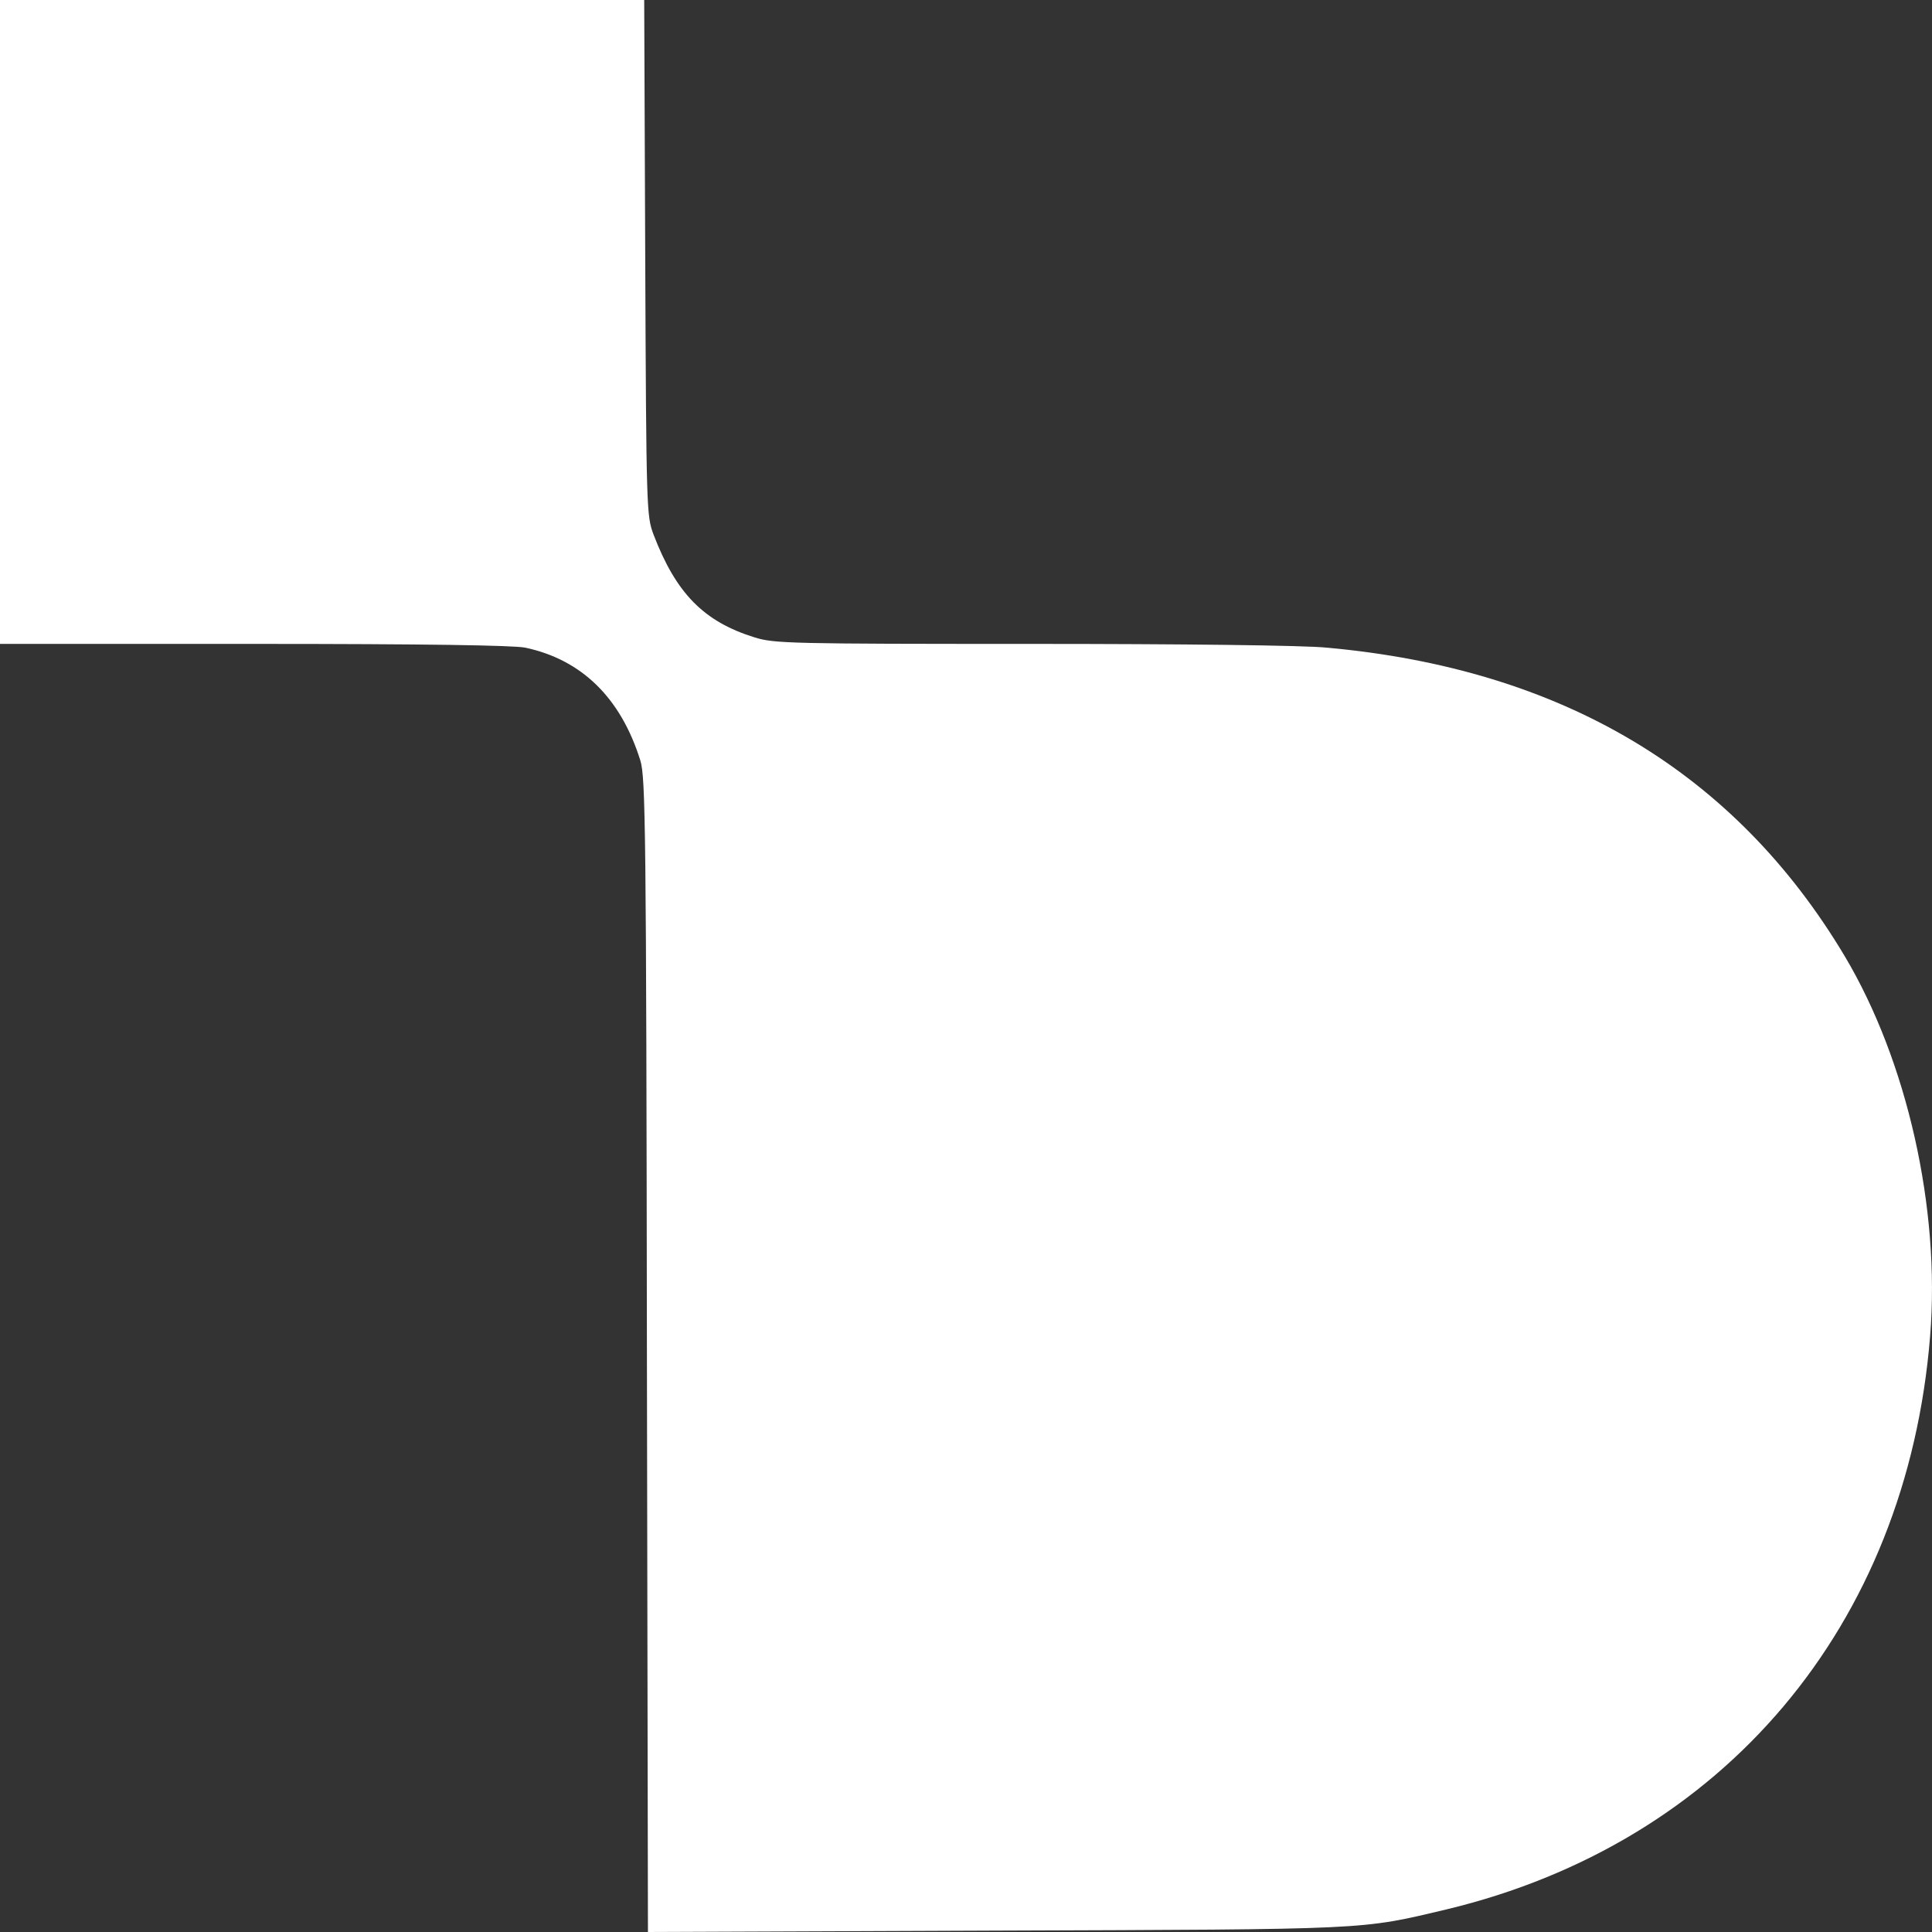 <?xml version="1.0" encoding="utf-8"?>
<svg xmlns="http://www.w3.org/2000/svg" fill="none" height="100%" overflow="visible" preserveAspectRatio="none" style="display: block;" viewBox="0 0 32 32" width="100%">
<rect x="0" y="0" width="32" height="32" fill="#333333" stroke="none"/>
<path d="M10.715 22.453C10.704 13.739 10.692 12.877 10.607 12.599C10.284 11.561 9.636 10.926 8.699 10.727C8.495 10.688 7.07 10.665 4.202 10.665H0V5.332V0H5.338H10.67L10.687 4.272C10.704 8.458 10.71 8.543 10.823 8.85C11.198 9.831 11.658 10.296 12.498 10.557C12.822 10.659 13.089 10.665 17.081 10.665C19.568 10.665 21.595 10.688 21.975 10.727C25.871 11.079 28.733 12.786 30.555 15.838C31.589 17.574 32.14 20.019 31.969 22.129C31.583 26.929 28.545 30.525 23.957 31.626C22.521 31.966 22.736 31.955 16.484 31.977L10.732 32L10.715 22.453Z" fill="white" id="Vector"/>
</svg>